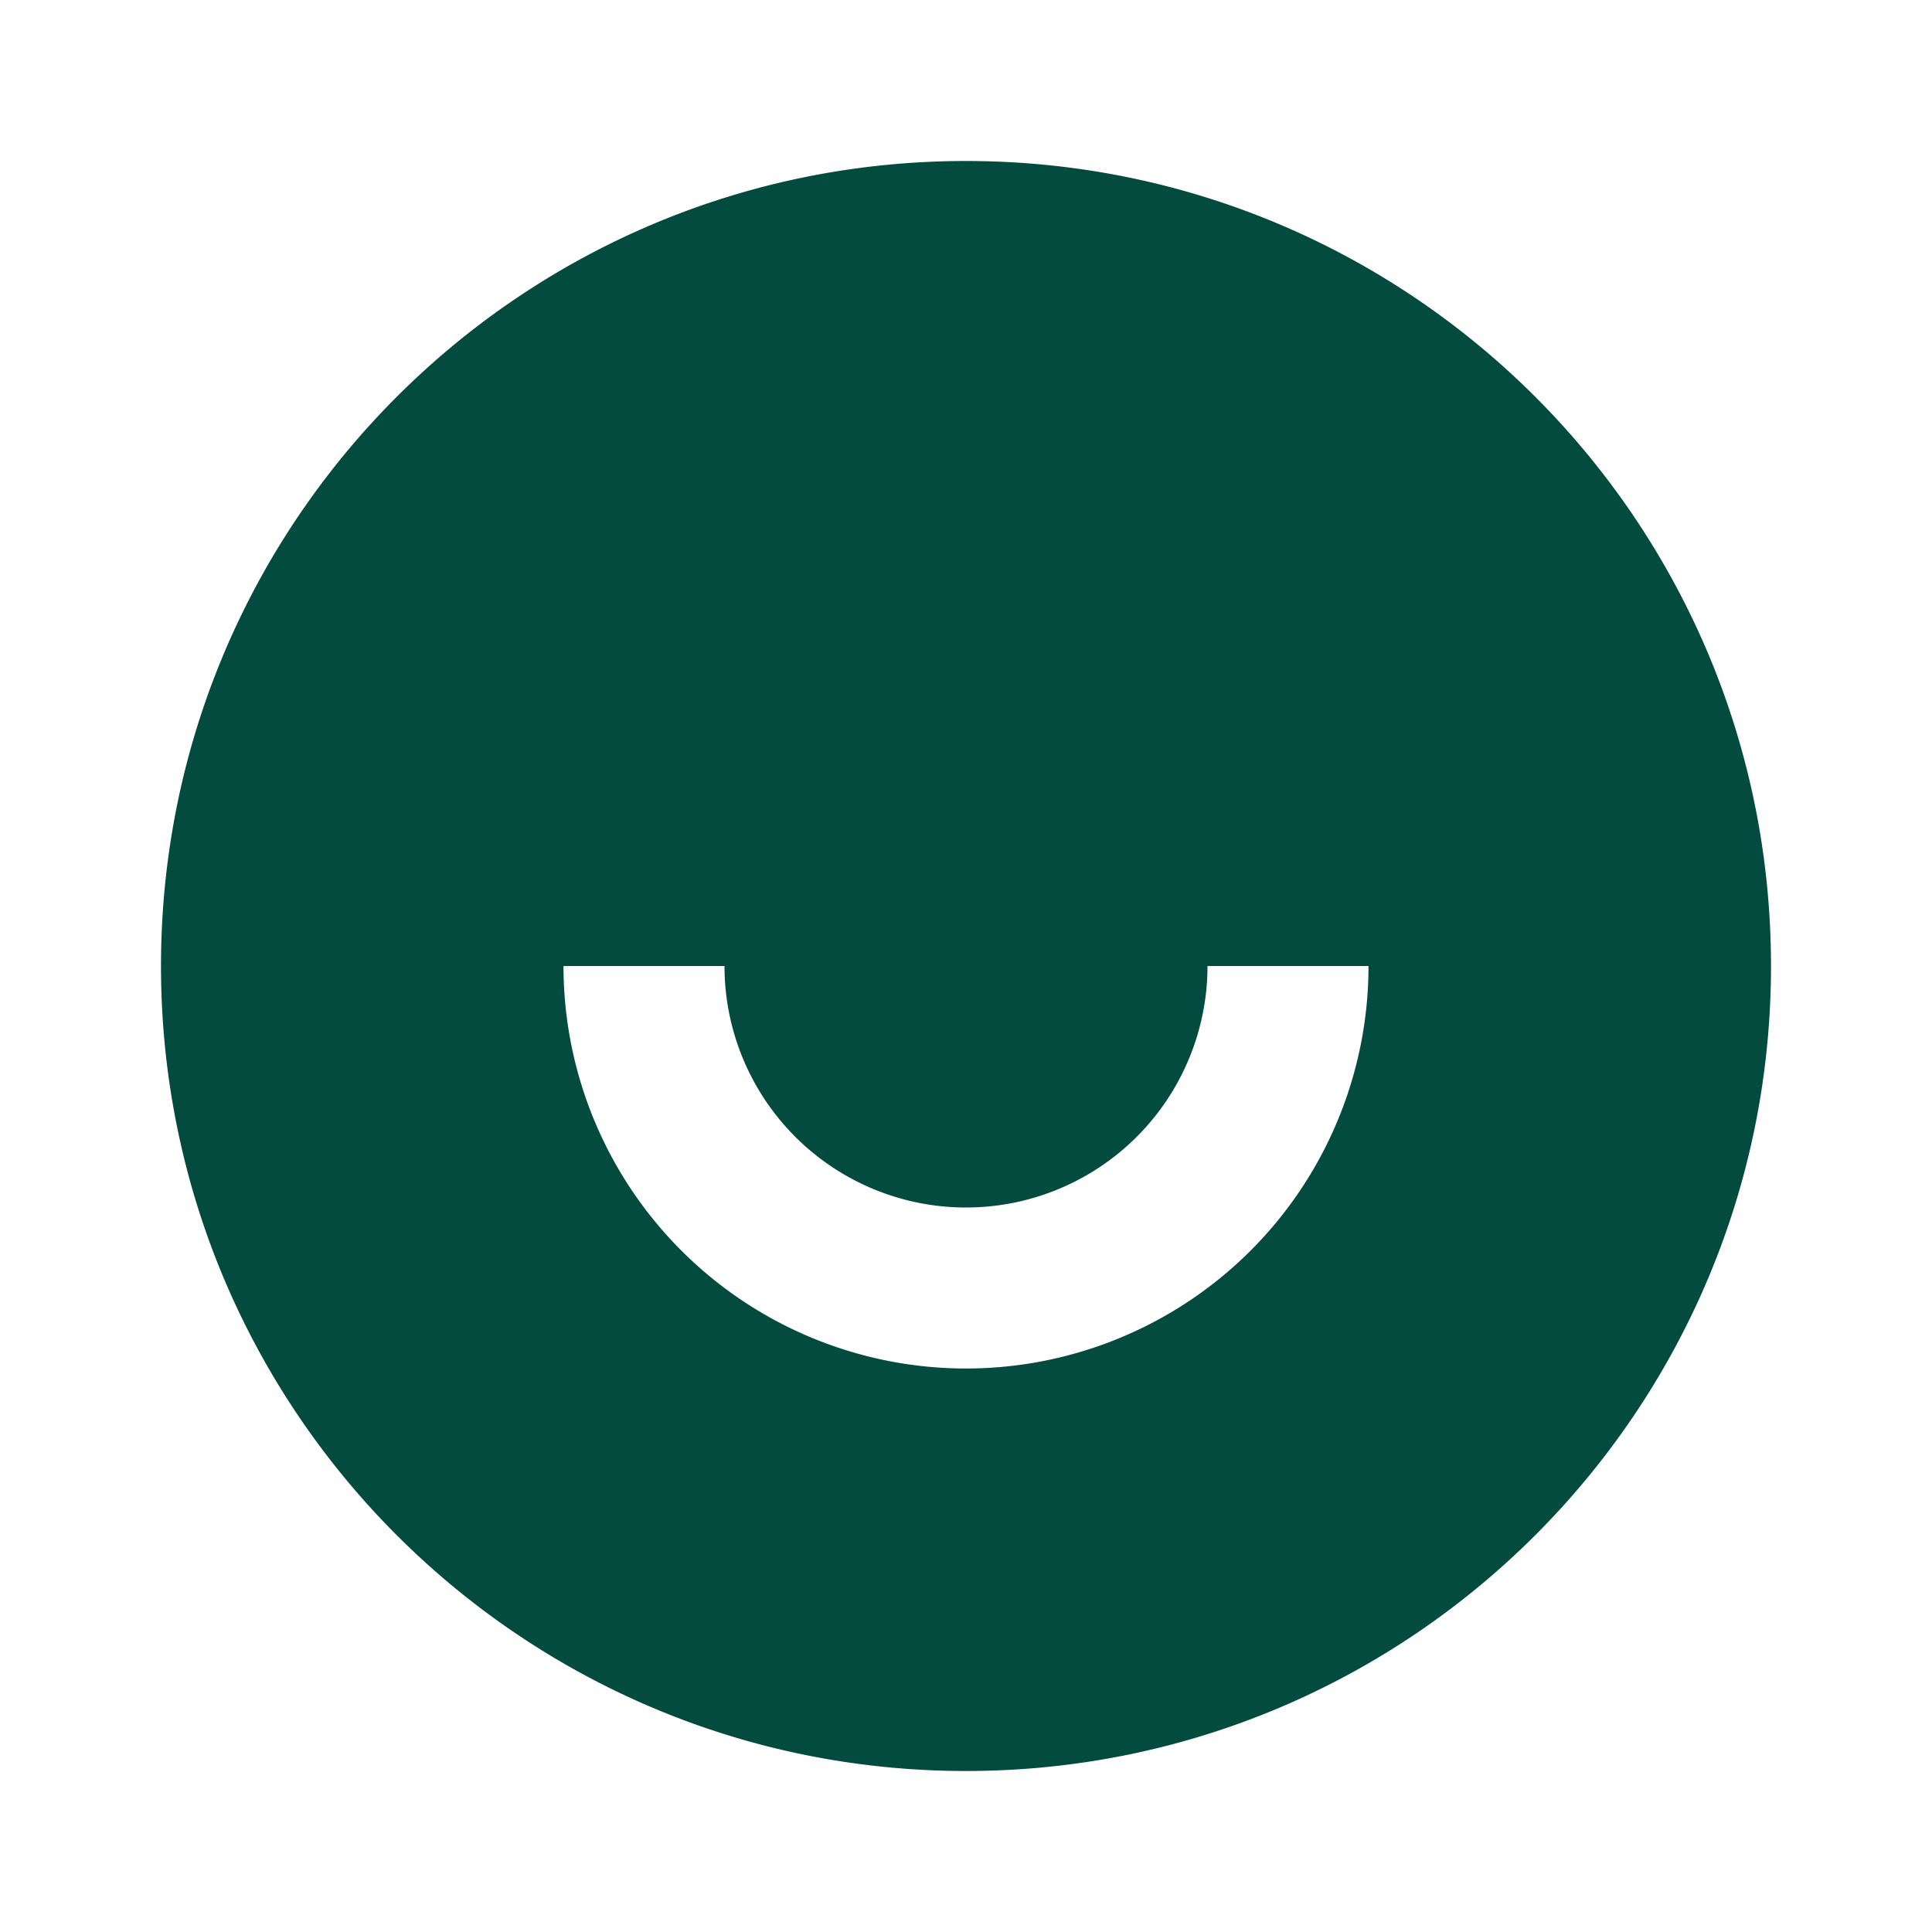 <svg xmlns="http://www.w3.org/2000/svg" viewBox="0 0 24 24" width="64" height="64"><path fill="none" d="M0 0h24v24H0z"/><path d="M12 22C6.477 22 2 17.523 2 12S6.477 2 12 2s10 4.477 10 10-4.477 10-10 10zM7 12a5 5 0 0 0 10 0h-2a3 3 0 0 1-6 0H7z" fill="rgba(2,75,62,1)"/></svg>